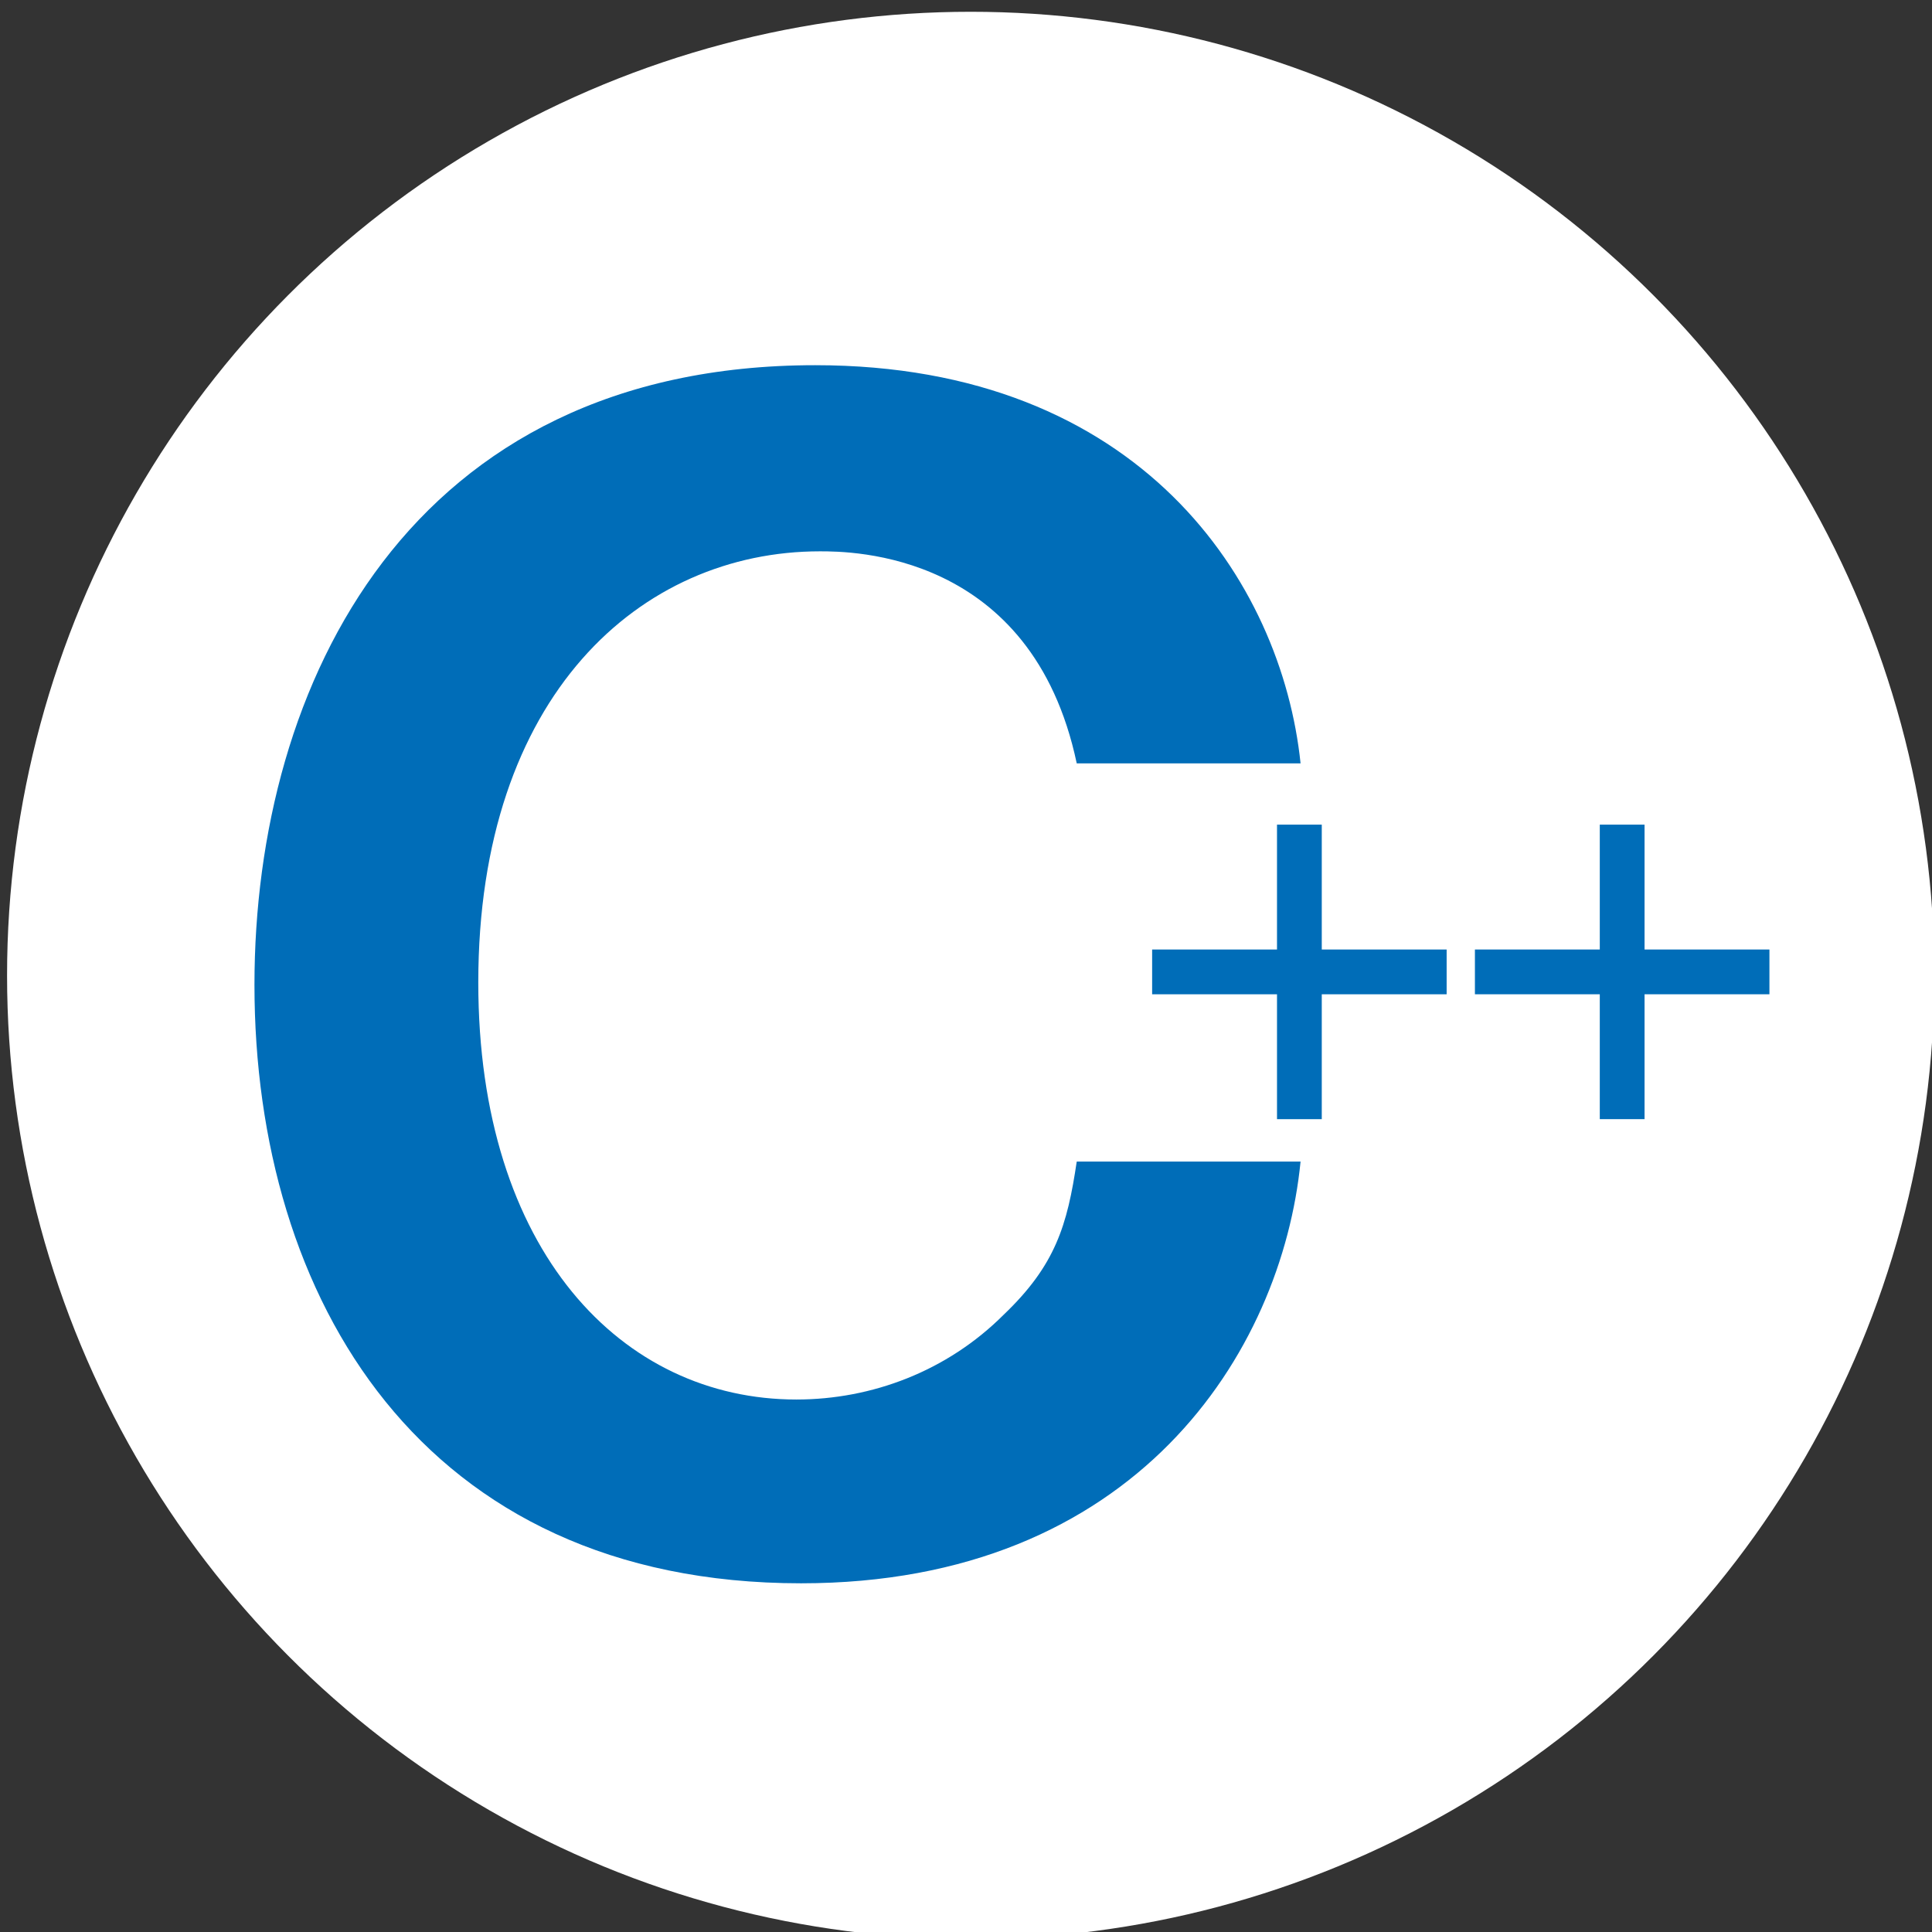 <?xml version="1.0" encoding="utf-8"?>
<!-- Generator: Adobe Illustrator 24.3.0, SVG Export Plug-In . SVG Version: 6.00 Build 0)  -->
<svg version="1.1" id="レイヤー_3" xmlns="http://www.w3.org/2000/svg" xmlns:xlink="http://www.w3.org/1999/xlink" x="0px"
	 y="0px" viewBox="0 0 82 82" style="enable-background:new 0 0 82 82;" xml:space="preserve">
<rect x="0" y="0" width="82" height="82" fill="#333333" stroke="none"/>
<style type="text/css">
	.st0{fill:#FFFFFF;}
	.st1{fill:#006DB8;}
</style>
<g>
	<circle class="st0" cx="41.2" cy="41.4" r="40.9"/>
	<g>
		<g>
			<path class="st1" d="M34,67.2c-16.1,0-23.2-12.1-23.2-25.4c0-12.8,6.6-26.3,23.8-26.3c13.8,0,19.8,9.2,20.6,16.9h-9.5
				c-1.9-9-9.6-9-10.9-9c-7.6,0-14.5,6.1-14.5,18.3c0,11.4,6.1,17.7,13.5,17.7c3.2,0,6.4-1.2,8.8-3.6c2.2-2.1,2.7-3.8,3.1-6.5h9.5
				C54.4,57.4,48.2,67.2,34,67.2z"/>
		</g>
		<g>
			<path class="st1" d="M56.1,42.2v5.3h-1.9v-5.3h-5.3v-1.9h5.3V35h1.9v5.3h5.3v1.9H56.1z"/>
			<path class="st1" d="M69.8,42.2v5.3h-1.9v-5.3h-5.3v-1.9h5.3V35h1.9v5.3h5.3v1.9H69.8z"/>
		</g>
	</g>
</g>
</svg>
